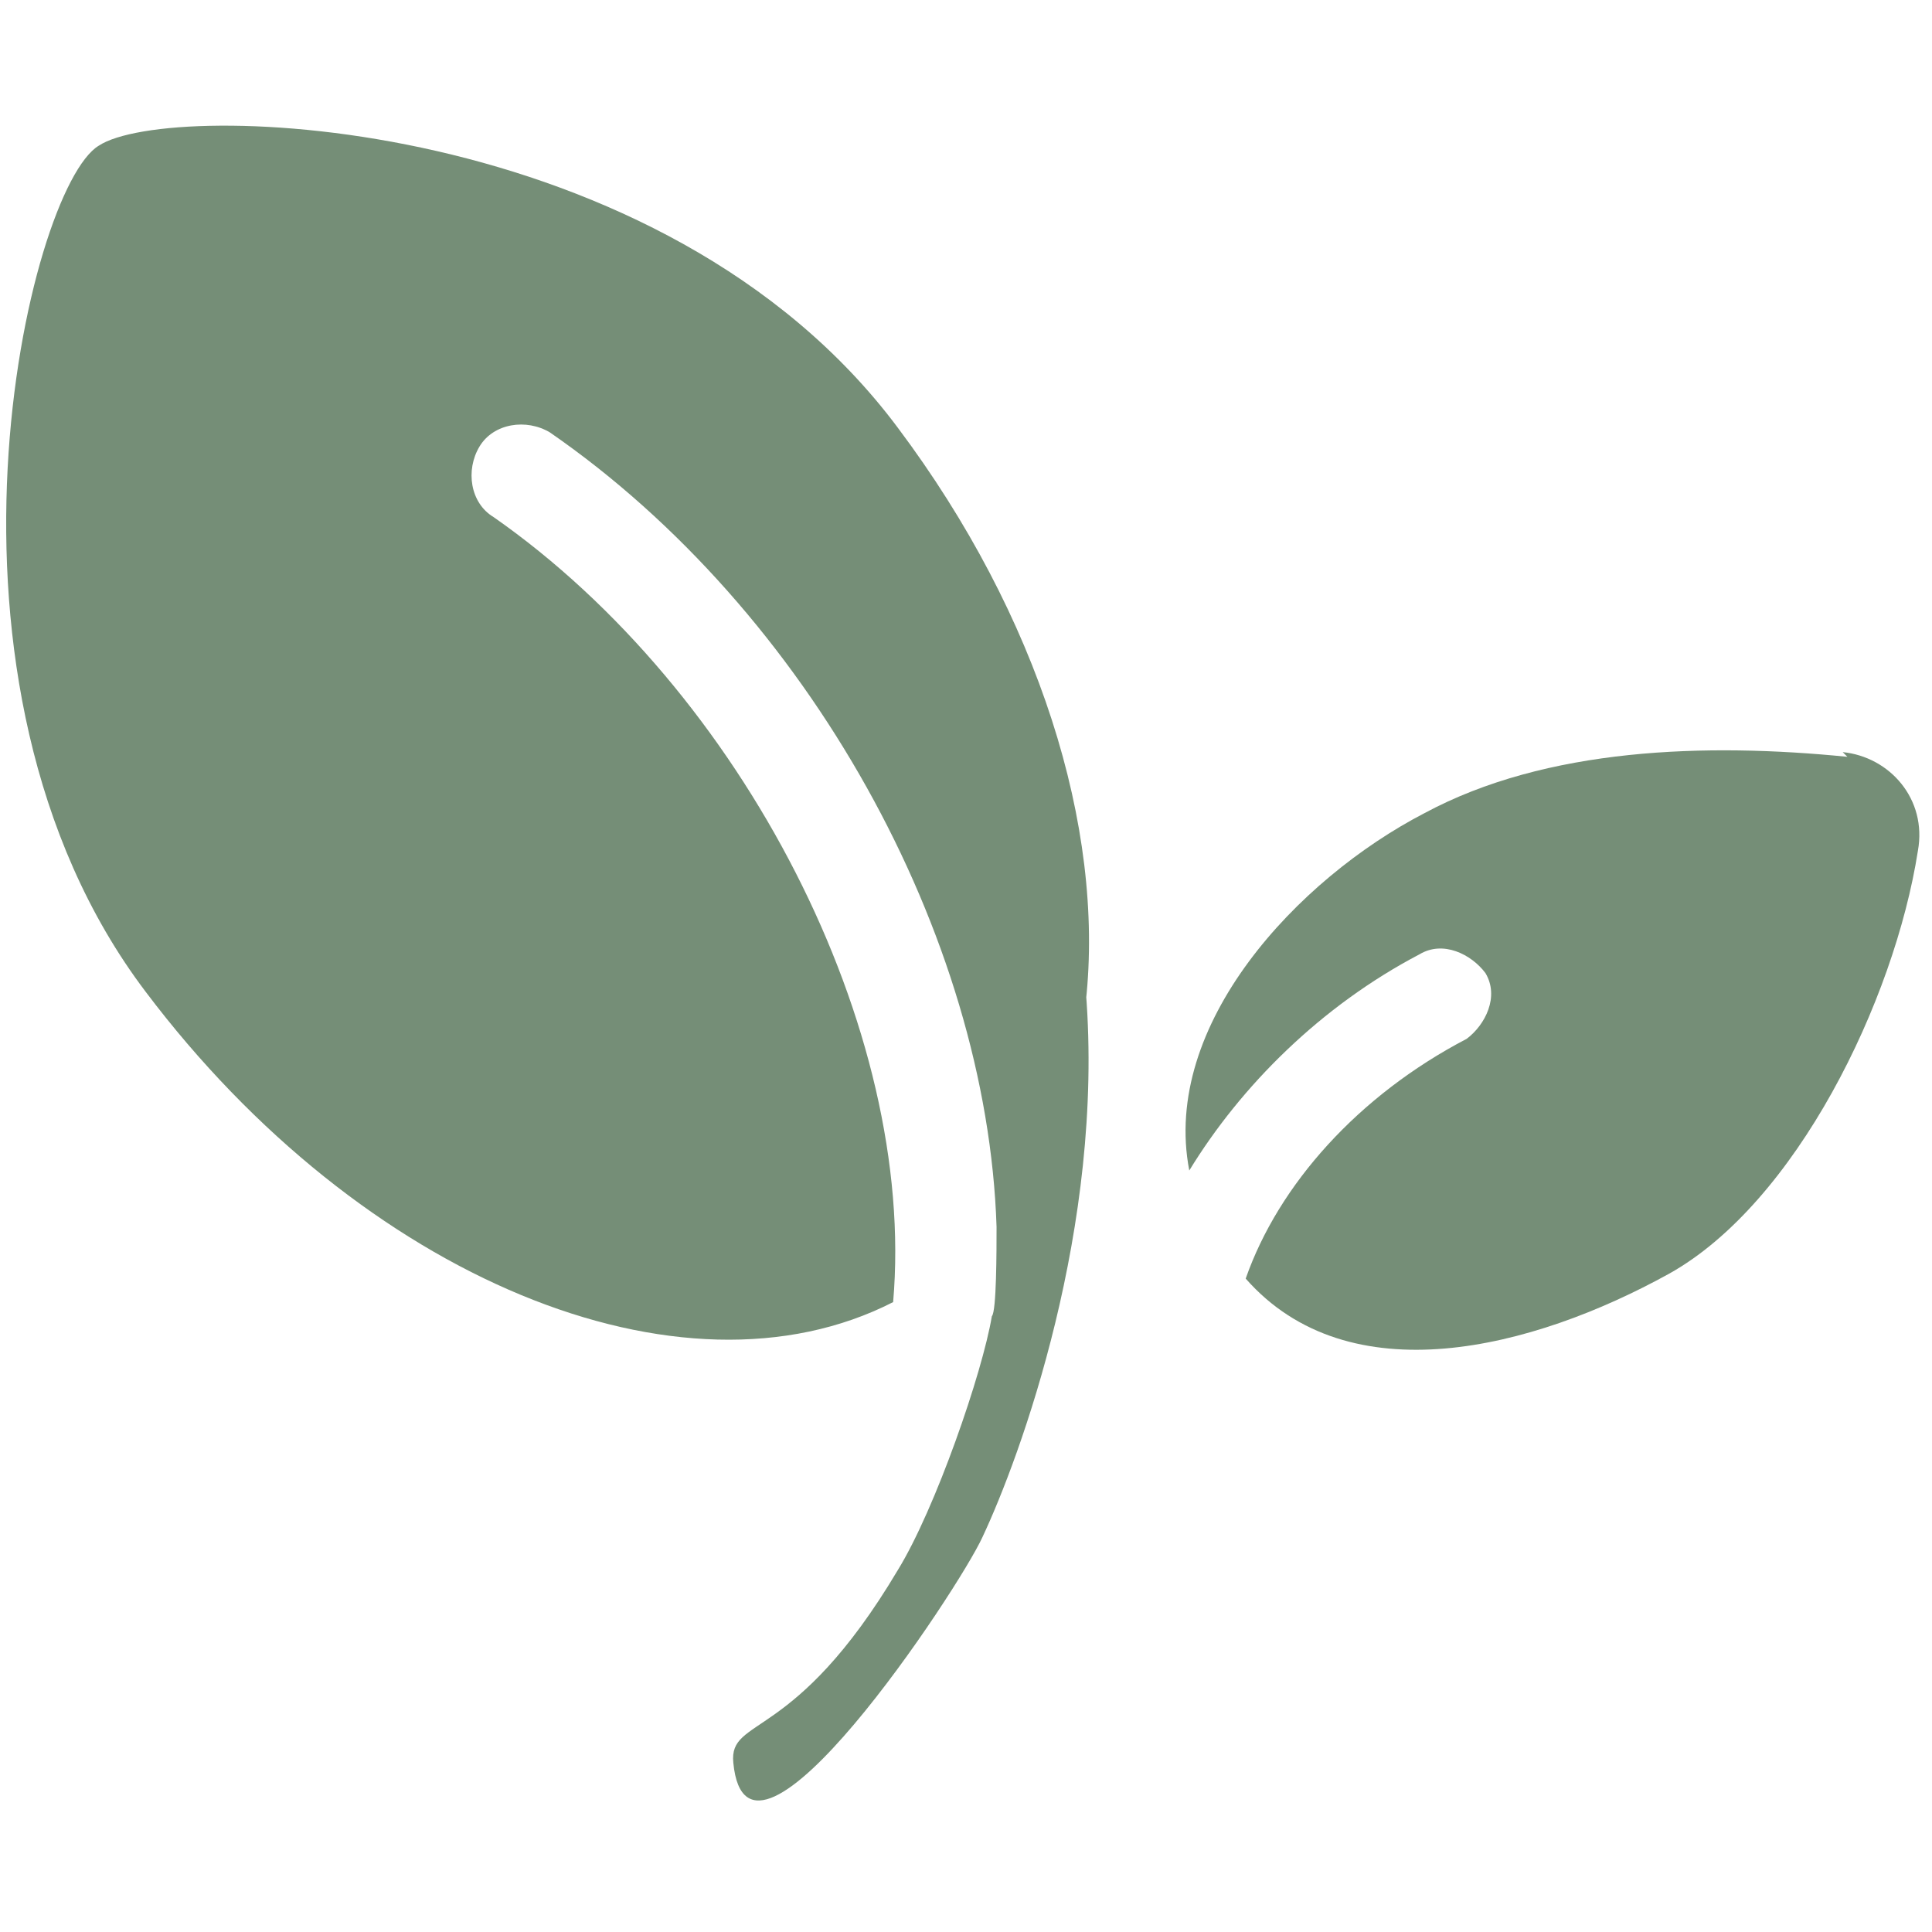 <?xml version="1.0" encoding="UTF-8"?>
<svg id="Layer_1" xmlns="http://www.w3.org/2000/svg" version="1.1" viewBox="0 0 41.1 41.1">
  <!-- Generator: Adobe Illustrator 29.3.1, SVG Export Plug-In . SVG Version: 2.1.0 Build 151)  -->
  <defs>
    <style>
      .st0 {
        fill: #758e77;
      }
    </style>
  </defs>
  <path class="st0" d="M23.1,21.3c.4-3.7-1-8.2-4-12.2C14.1,2.4,3.6,2.1,2.1,3.1c-1.5.9-4,11.4,1,18,4.6,6.1,11.4,8.9,15.9,6.6,0,0,0,0,0,0,.5-5.8-3.2-13-8.5-16.7-.5-.3-.6-1-.3-1.5.3-.5,1-.6,1.5-.3,5.5,3.8,9.3,10.7,9.5,16.9,0,.5,0,1.8-.1,1.9-.2,1.2-1.2,4.1-2,5.4-2.2,3.7-3.6,3.1-3.5,4.1.3,3.1,4.8-3.7,5.3-4.8.8-1.7,2.6-6.6,2.2-11.6Z"/>
  <path class="st0" d="M39.3,16.1c-3-.3-6.4-.2-9,1.2-2.7,1.4-5.6,4.5-5,7.6,1.1-1.8,2.8-3.5,4.9-4.6.5-.3,1.1,0,1.4.4.3.5,0,1.1-.4,1.4-2.3,1.2-4,3.1-4.7,5.1,2.2,2.5,6.1,1.5,9-.1,2.7-1.5,4.8-5.8,5.3-9,.2-1.1-.6-2-1.6-2.1Z"/>
</svg>